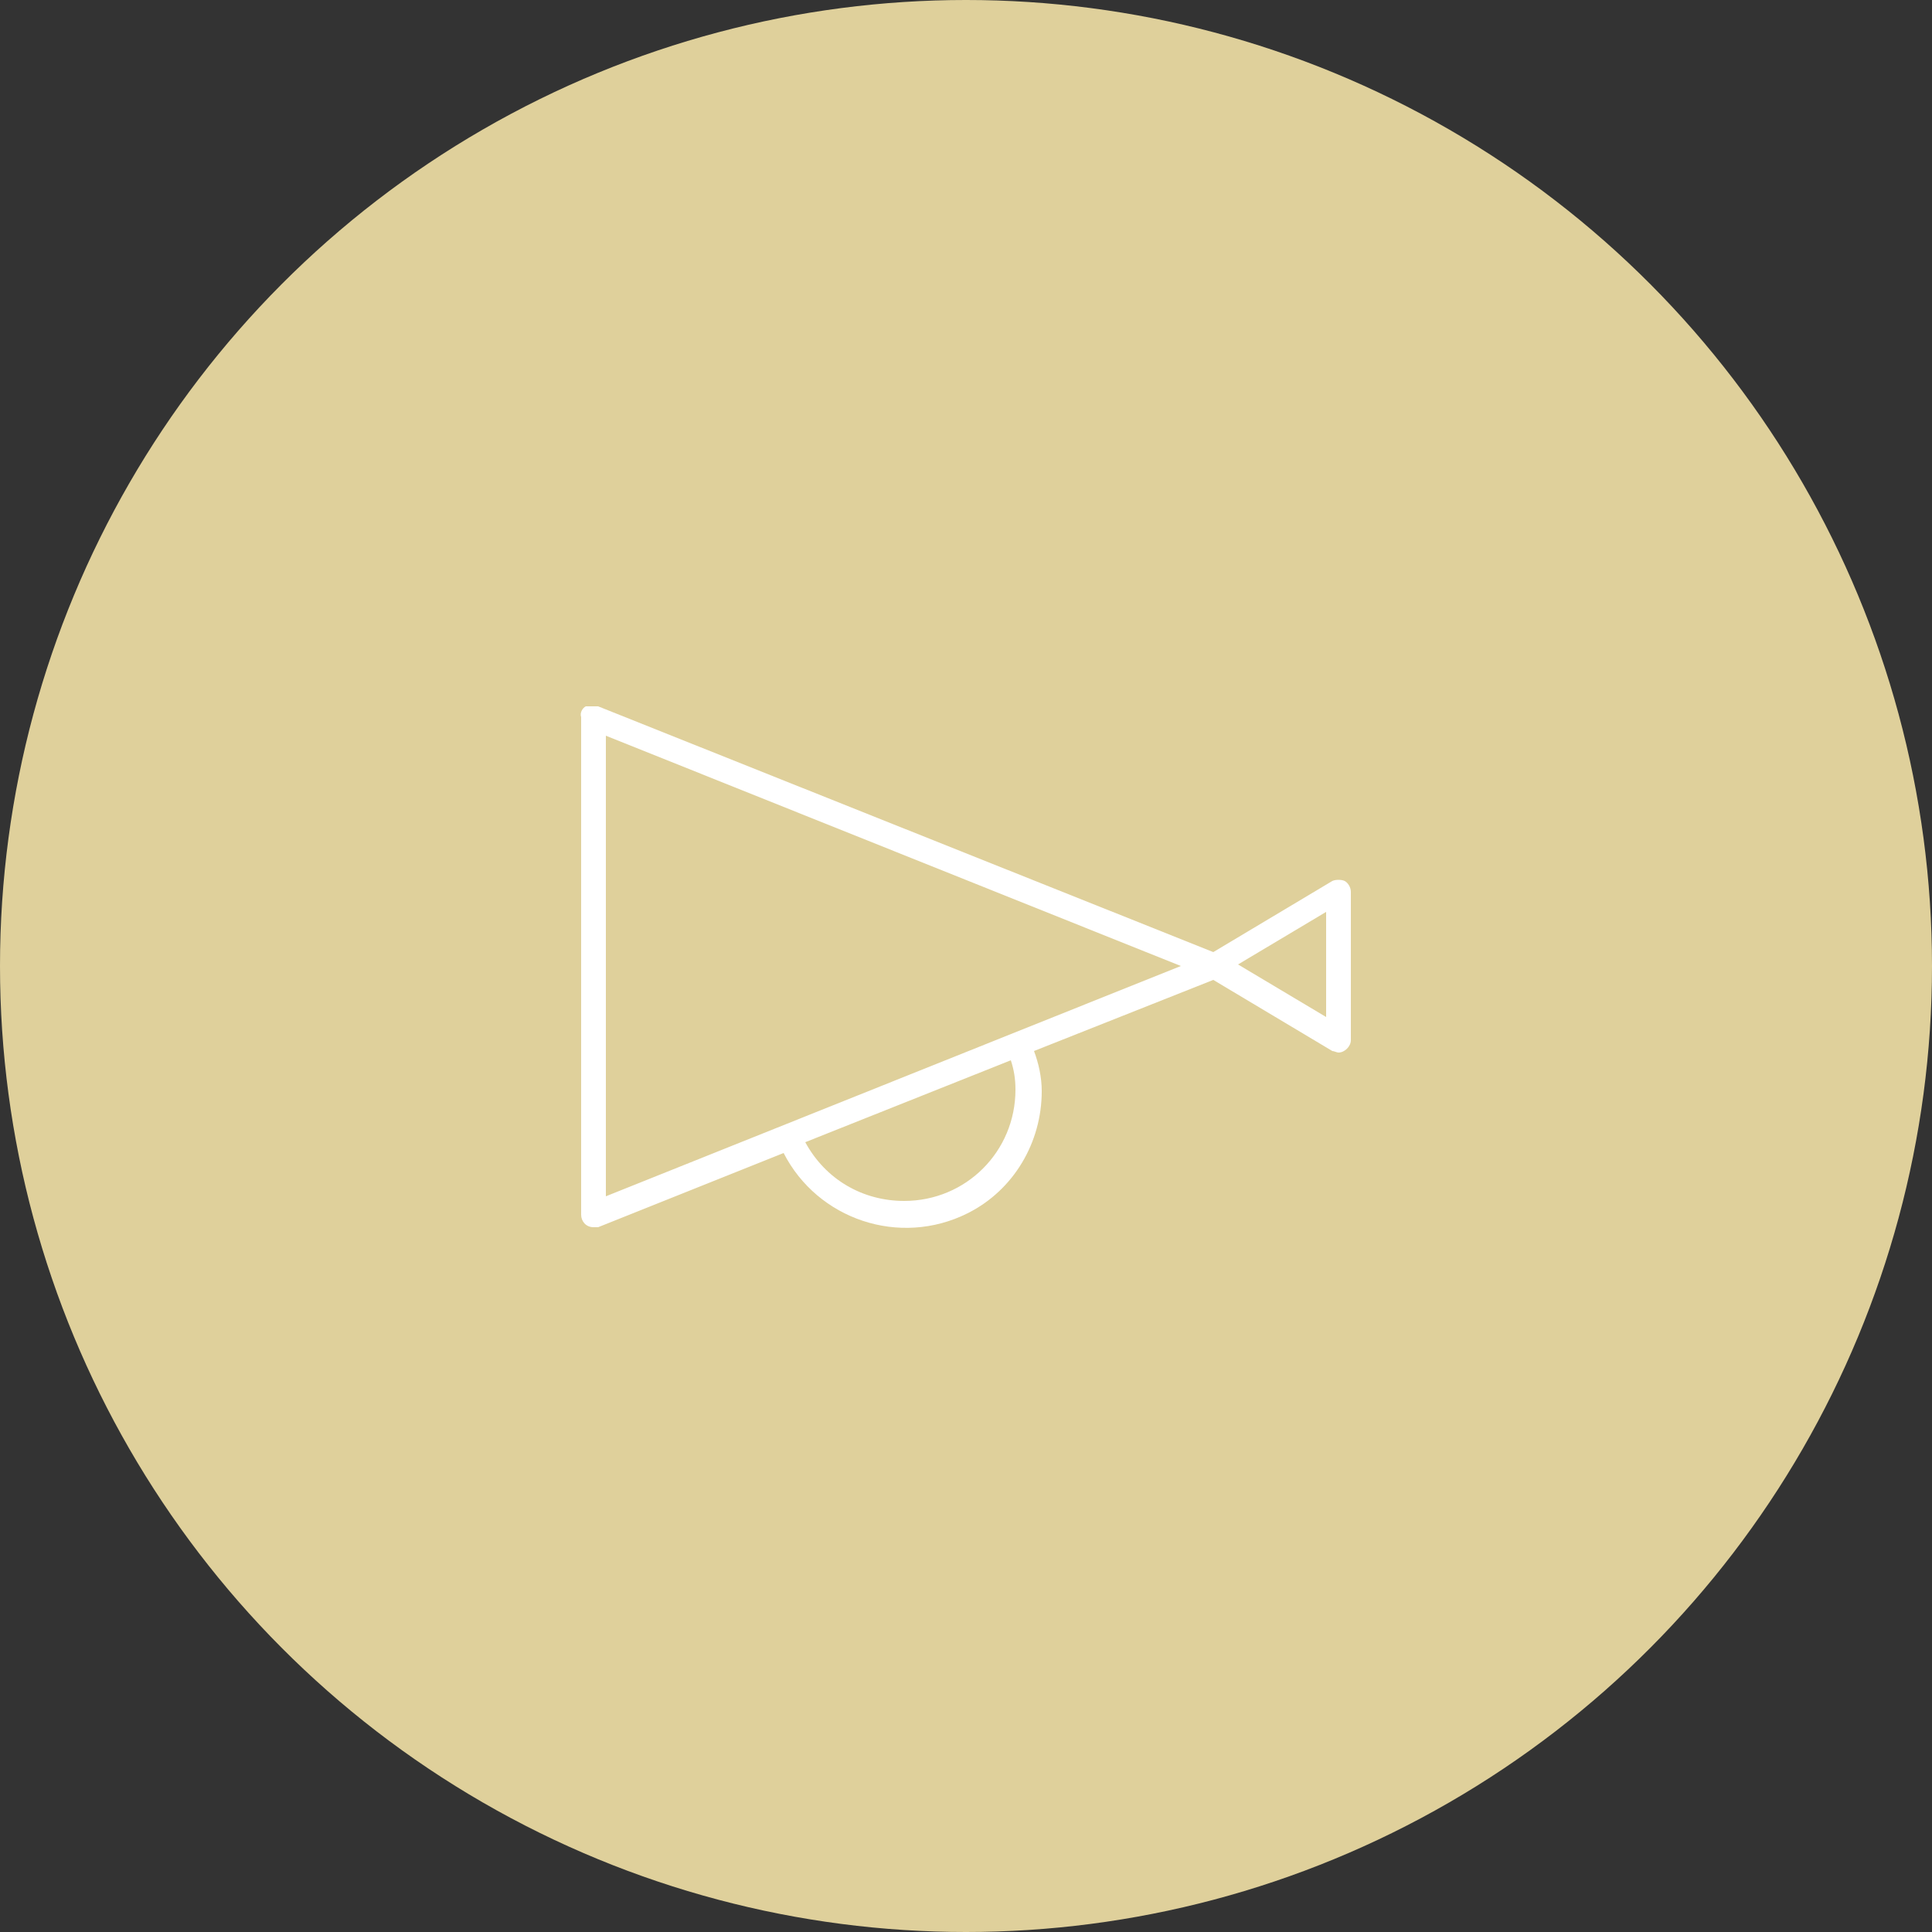 <?xml version="1.0" encoding="UTF-8"?>
<svg id="Layer_2" data-name="Layer 2" xmlns="http://www.w3.org/2000/svg" viewBox="0 0 125 125">
  <rect x="0" y="0" width="125" height="125" fill="#333333" stroke="none"/>
  <defs>
    <style>
      .cls-1 {
        fill: #fff;
      }

      .cls-2 {
        fill: #dfd09b;
      }
    </style>
  </defs>
  <g id="Layer_1-2" data-name="Layer 1">
    <g>
      <circle class="cls-2" cx="62.5" cy="62.5" r="62.5"/>
      <path class="cls-1" d="M87,57c-.2-.1-.6-.1-.8,0l-7.7,4.6-39.8-15.9c-.2,0-.5,0-.8,0-.2.1-.4.4-.3.7v32.2c0,.4.3.8.8.8,0,0,0,0,0,0,0,0,.2,0,.3,0l12-4.8c2.2,4.3,7.5,6.1,11.9,3.9,3-1.5,4.8-4.6,4.8-7.9,0-.9-.2-1.8-.5-2.6l11.6-4.6,7.7,4.6c.1,0,.3.1.4.1.4,0,.8-.4.8-.8h0v-9.6c0-.3-.2-.6-.4-.7ZM65.7,70.5c0,4-3.2,7.2-7.2,7.2-2.7,0-5.1-1.4-6.4-3.8l13.3-5.3c.2.6.3,1.2.3,1.9ZM39.2,77.4v-29.8l37.2,14.9-37.2,14.9ZM85.8,65.8l-5.7-3.4,5.7-3.4v6.8Z"/>
    </g>
  </g>
</svg>